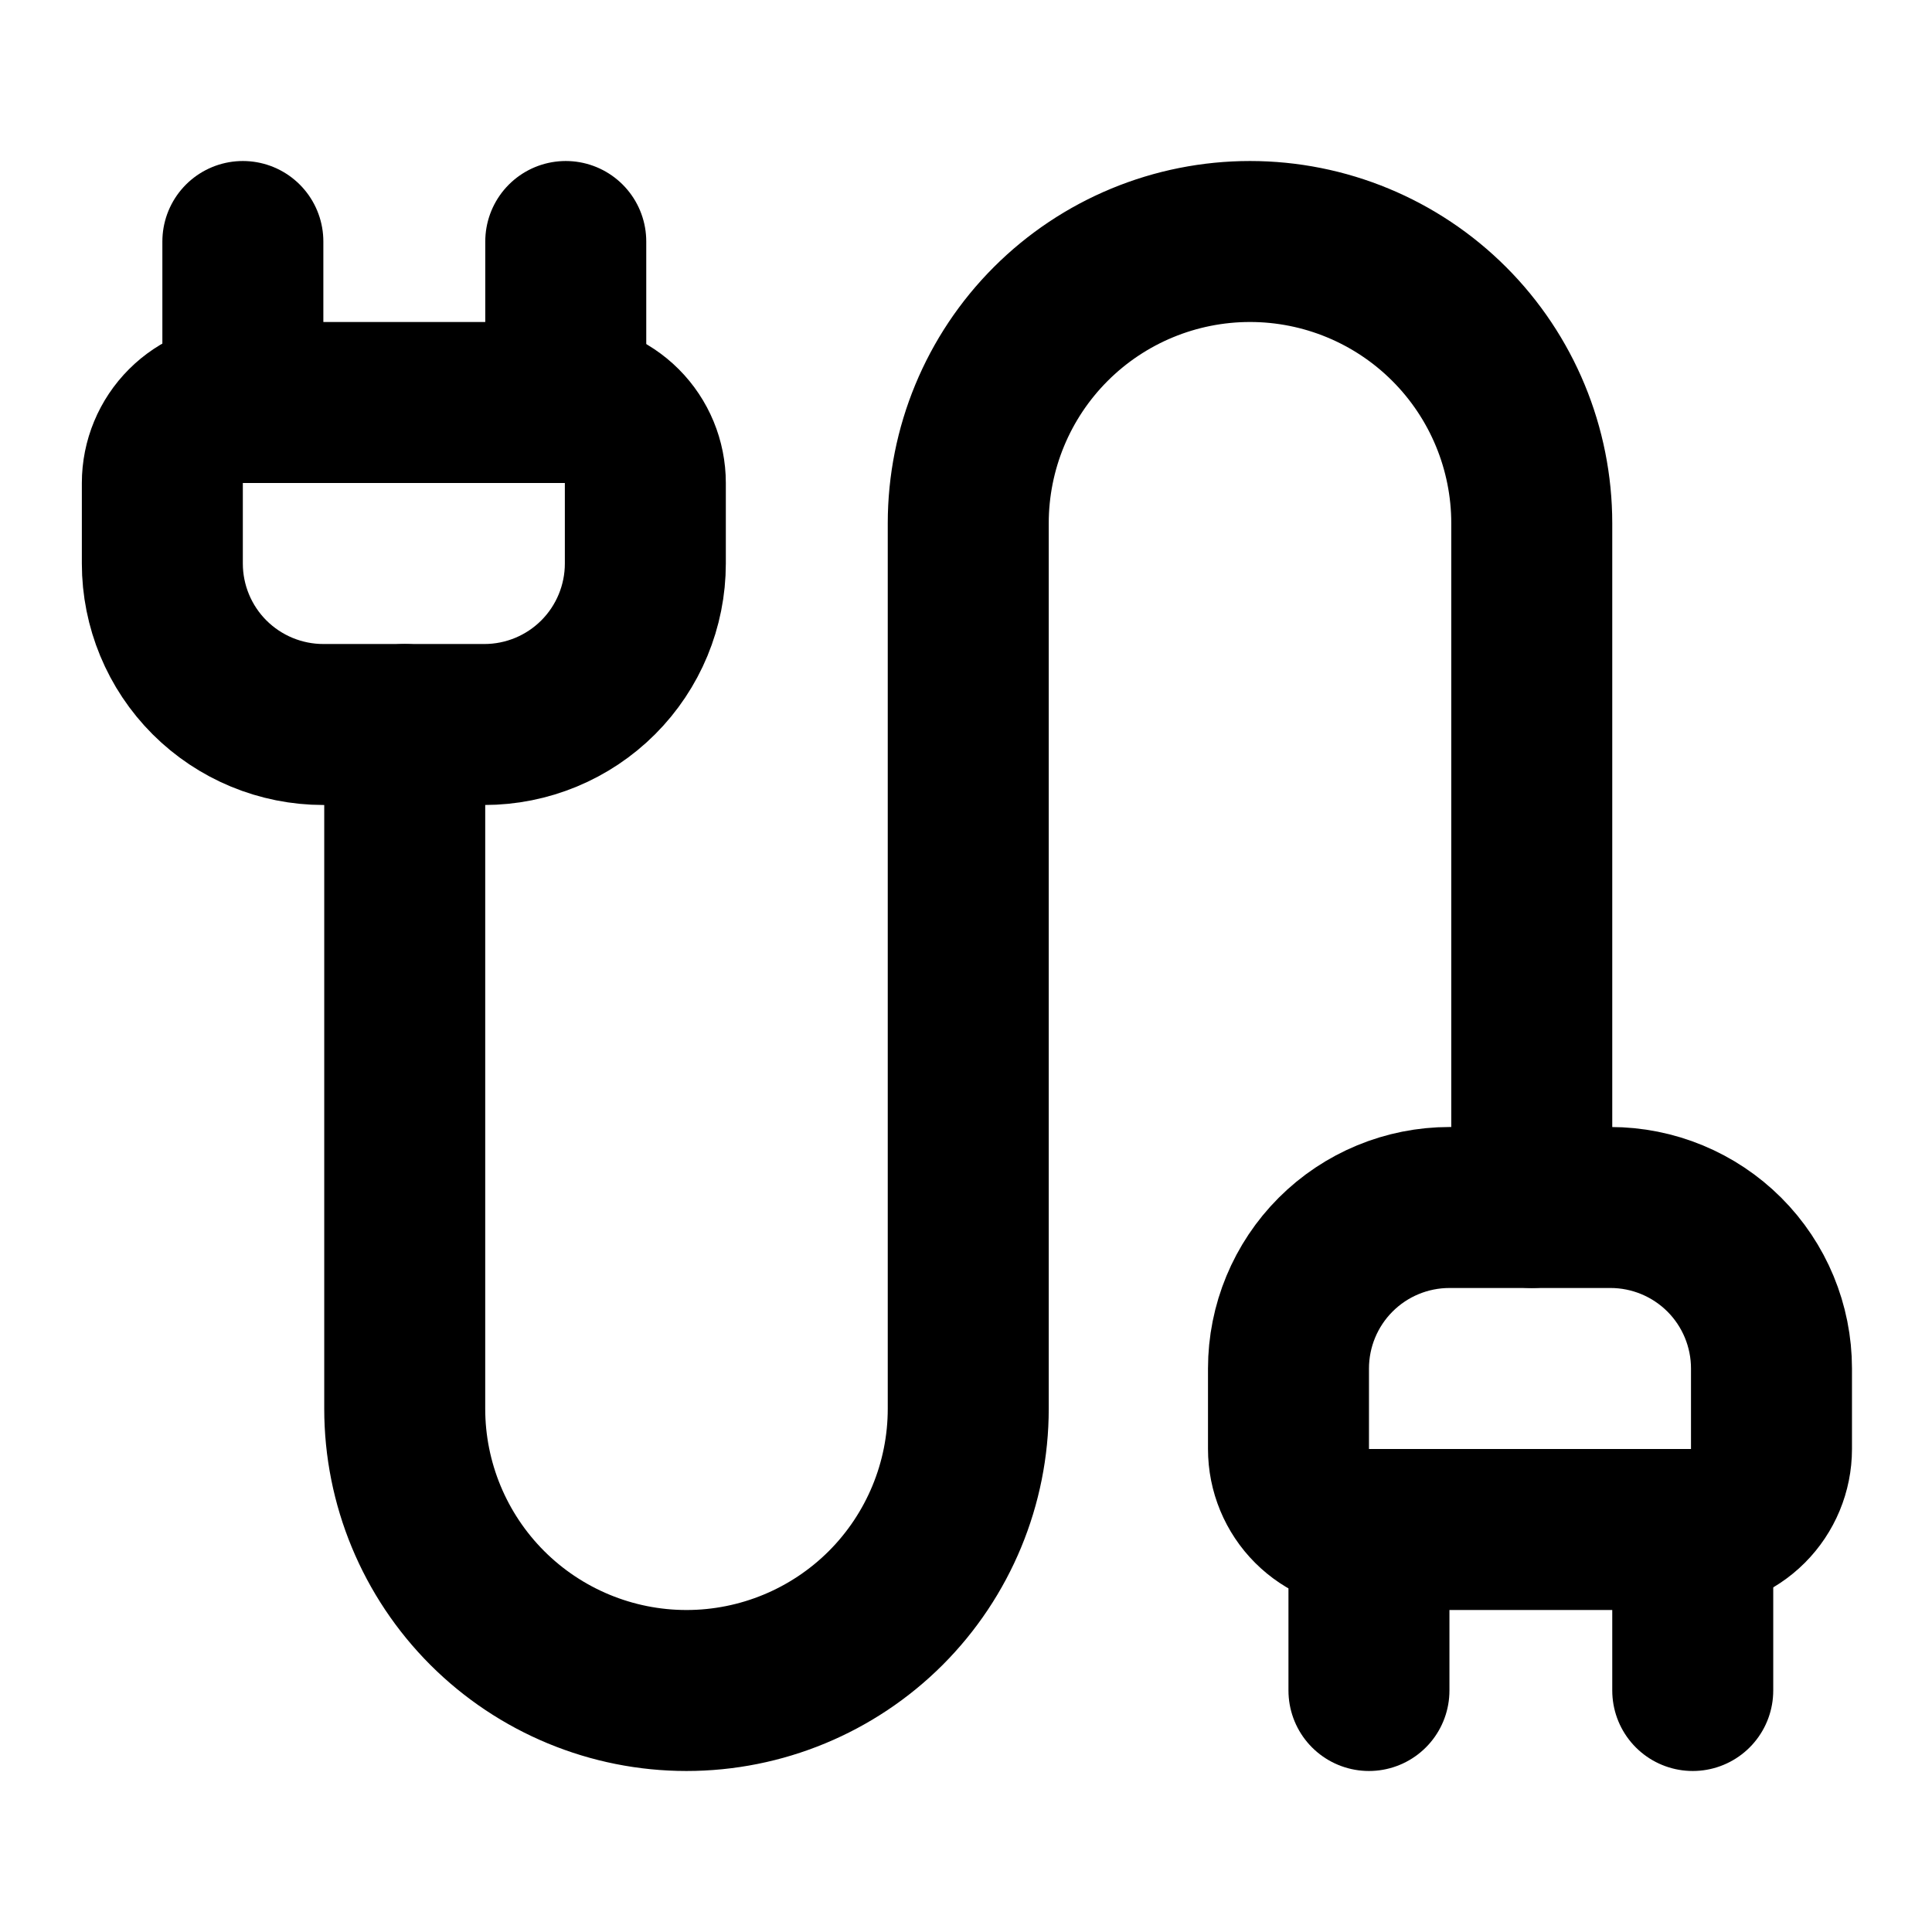 <svg xmlns="http://www.w3.org/2000/svg" fill="none" viewBox="0 0 37 37" height="37" width="37">
<path stroke-linejoin="round" stroke-linecap="round" stroke-width="3.083" stroke="black" d="M26.217 32.375V29.292C25.809 29.292 25.416 29.129 25.127 28.84C24.838 28.551 24.676 28.159 24.676 27.75V26.208C24.676 25.391 25.001 24.606 25.579 24.028C26.157 23.45 26.941 23.125 27.759 23.125H30.842C31.66 23.125 32.444 23.45 33.023 24.028C33.601 24.606 33.926 25.391 33.926 26.208V27.75C33.926 28.159 33.763 28.551 33.474 28.84C33.185 29.129 32.793 29.292 32.384 29.292"></path>
<path stroke-linejoin="round" stroke-linecap="round" stroke-width="3.083" stroke="black" d="M29.335 23.125V10.021C29.335 8.59 28.766 7.217 27.754 6.205C26.742 5.193 25.37 4.625 23.939 4.625C22.508 4.625 21.135 5.193 20.123 6.205C19.111 7.217 18.543 8.59 18.543 10.021V26.979C18.543 28.41 17.974 29.783 16.963 30.795C15.951 31.806 14.578 32.375 13.147 32.375C11.716 32.375 10.344 31.806 9.332 30.795C8.32 29.783 7.751 28.41 7.751 26.979V13.875M32.418 32.375V29.292H26.251M4.668 7.708H10.835V4.625"></path>
<path stroke-linejoin="round" stroke-linecap="round" stroke-width="3.083" stroke="black" d="M10.818 7.708C11.227 7.708 11.619 7.871 11.908 8.16C12.197 8.449 12.359 8.841 12.359 9.25V10.792C12.359 11.609 12.034 12.394 11.456 12.972C10.878 13.55 10.094 13.875 9.276 13.875H6.193C5.375 13.875 4.591 13.55 4.012 12.972C3.434 12.394 3.109 11.609 3.109 10.792V9.25C3.109 8.841 3.272 8.449 3.561 8.16C3.85 7.871 4.242 7.708 4.651 7.708V4.625"></path>
</svg>

